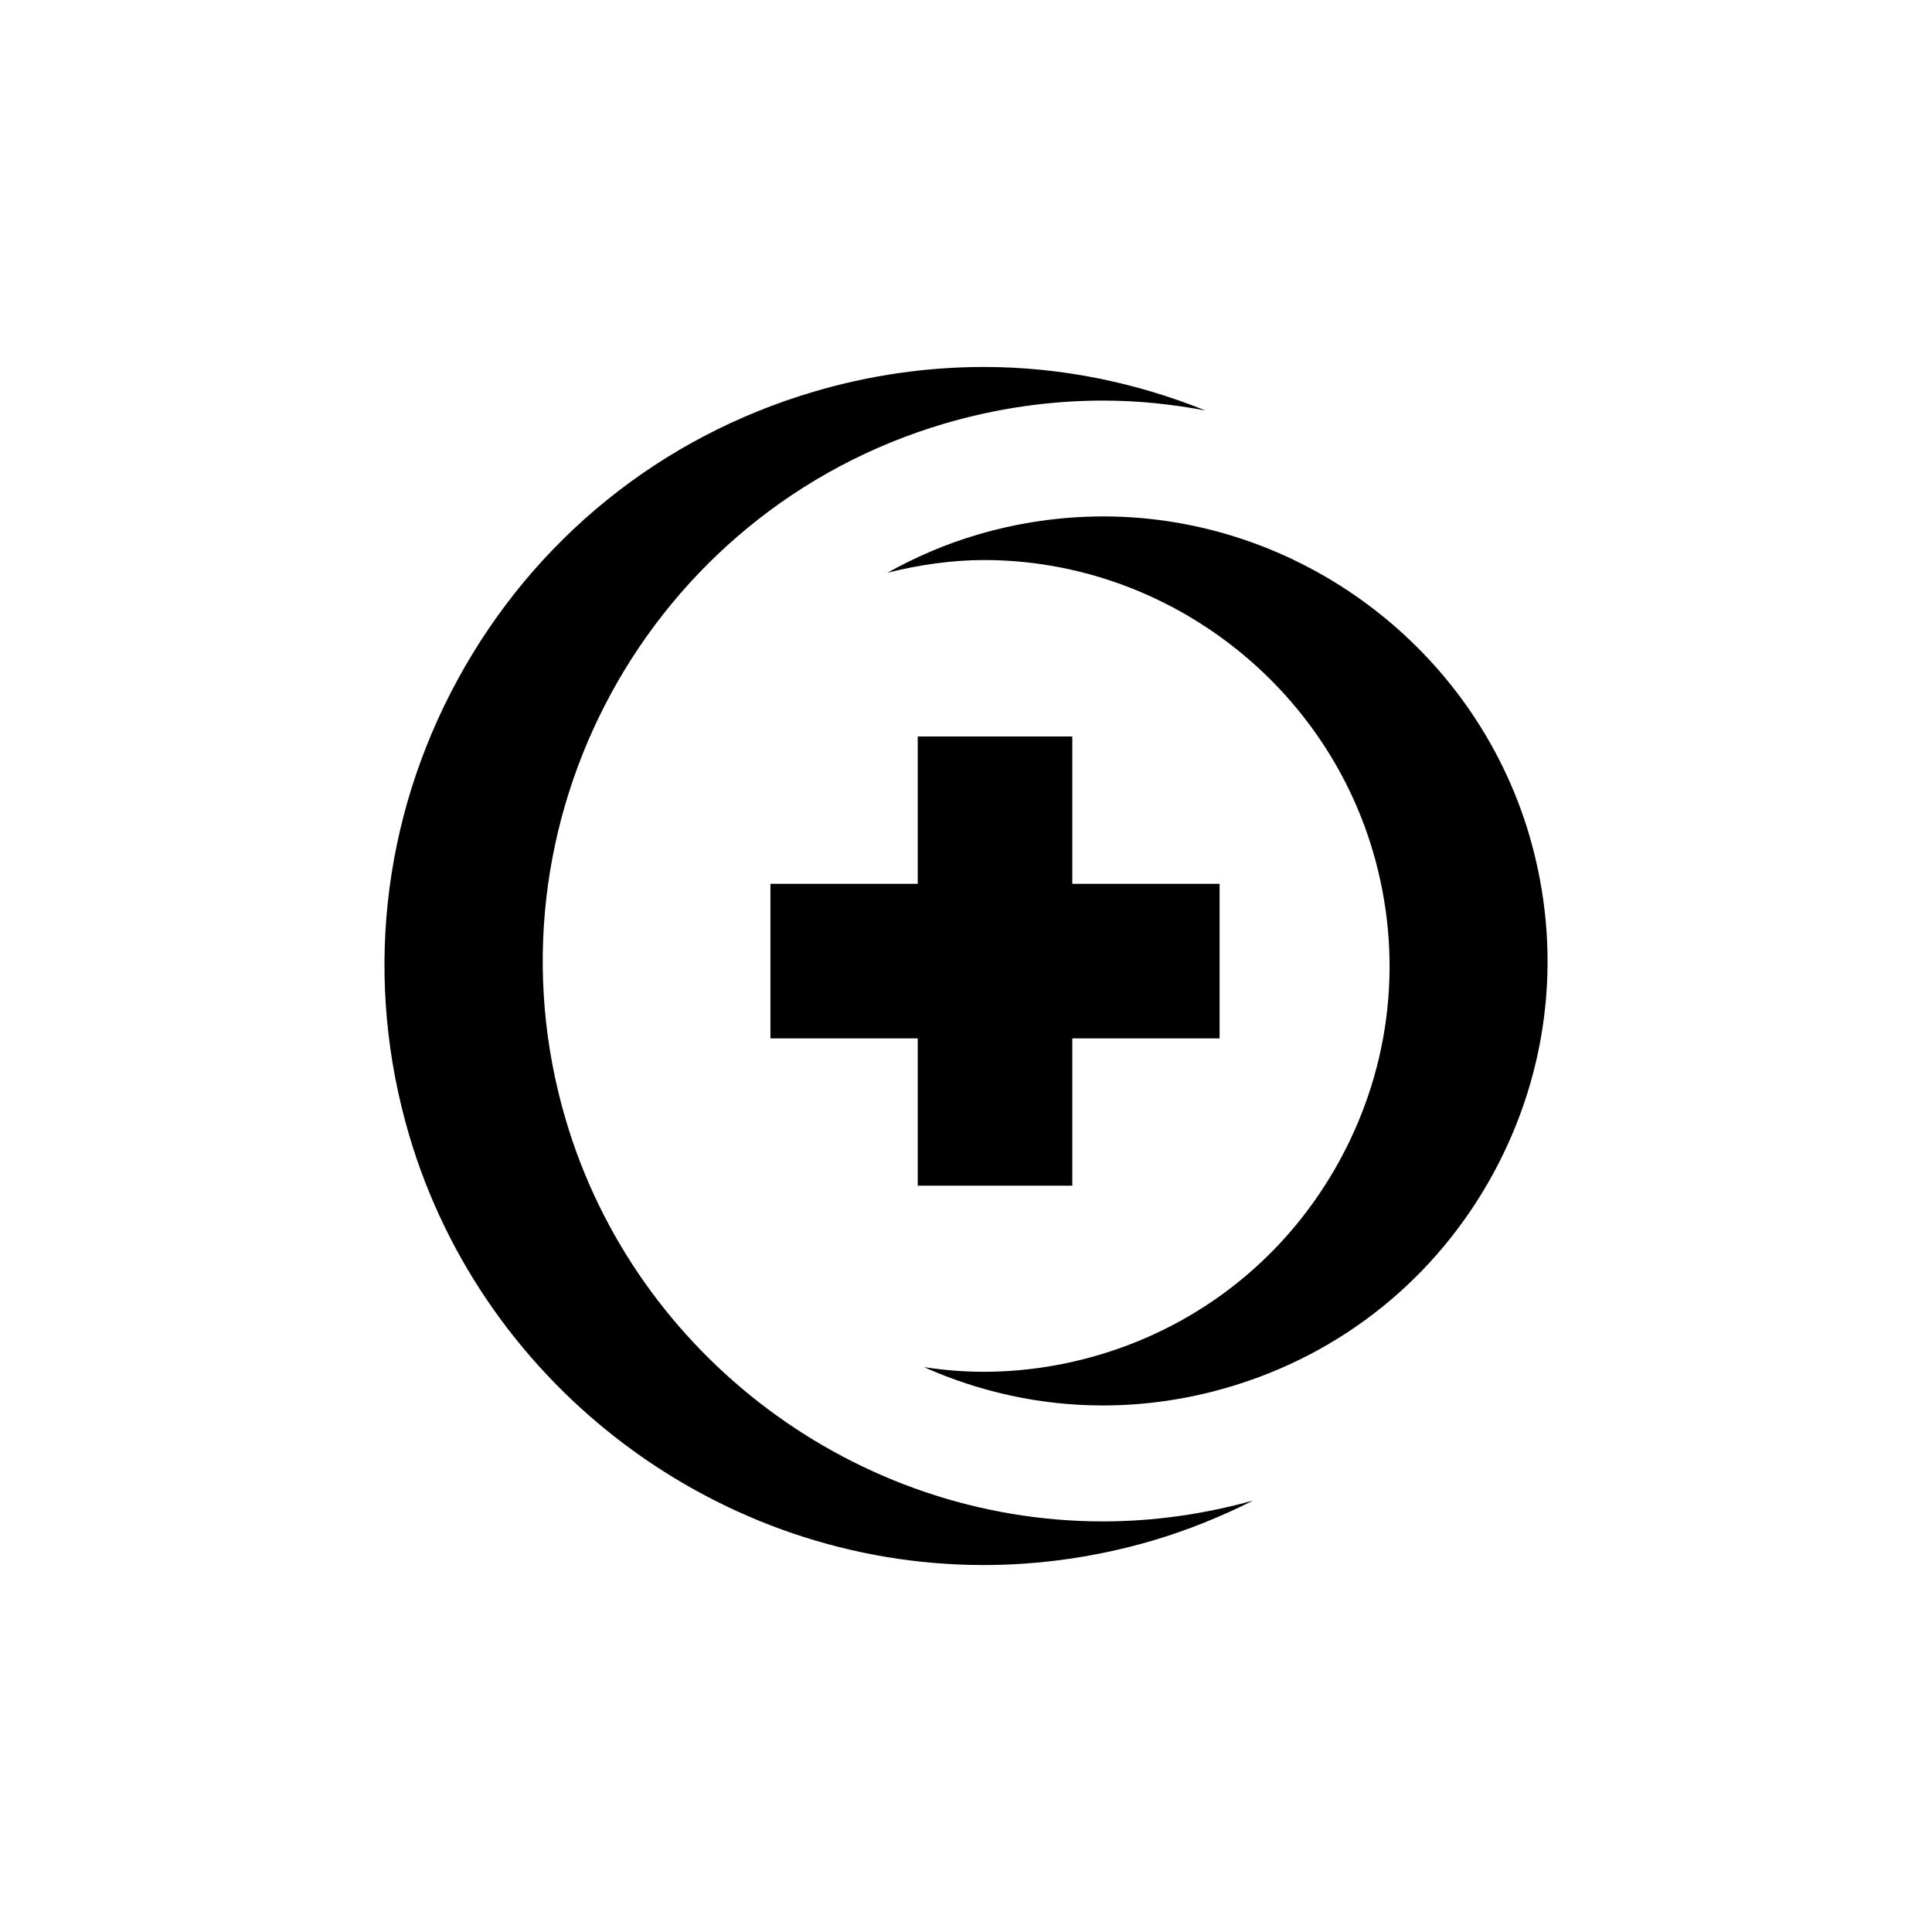 <?xml version="1.0" encoding="utf-8"?>
<!-- Generator: Adobe Illustrator 16.0.4, SVG Export Plug-In . SVG Version: 6.00 Build 0)  -->
<!DOCTYPE svg PUBLIC "-//W3C//DTD SVG 1.1//EN" "http://www.w3.org/Graphics/SVG/1.1/DTD/svg11.dtd">
<svg version="1.1" id="Layer_1" xmlns="http://www.w3.org/2000/svg" xmlns:xlink="http://www.w3.org/1999/xlink" x="0px" y="0px"
	 width="50px" height="50px" viewBox="0 0 50 50" enable-background="new 0 0 50 50" xml:space="preserve">
<path d="M38.646,30.37c-1.469,2.696-3.899,4.662-6.848,5.53c-1.062,0.313-2.16,0.473-3.258,0.473c-1.626,0-3.196-0.354-4.628-0.992
	c0.505,0.076,1.019,0.121,1.539,0.121c1.001,0,2.002-0.146,2.975-0.432c2.69-0.793,4.91-2.586,6.252-5.051
	c1.341-2.463,1.644-5.3,0.851-7.991c-1.31-4.436-5.447-7.534-10.065-7.534c-0.84,0-1.676,0.125-2.498,0.328
	c0.726-0.403,1.5-0.74,2.329-0.984c1.064-0.314,2.16-0.473,3.258-0.473c5.061,0,9.594,3.393,11.025,8.251
	C40.444,24.564,40.114,27.672,38.646,30.37z M14.64,28.973c-2.263-7.669,2.137-15.749,9.805-18.011
	c1.341-0.395,2.723-0.595,4.106-0.595c0.897,0,1.78,0.093,2.644,0.256c-1.793-0.722-3.729-1.126-5.731-1.126
	c-1.481,0-2.958,0.214-4.39,0.636c-3.971,1.171-7.248,3.818-9.229,7.454c-1.981,3.636-2.426,7.826-1.254,11.798
	c1.931,6.545,8.042,11.118,14.861,11.118c1.479,0,2.957-0.214,4.389-0.636c0.904-0.268,1.769-0.62,2.593-1.034
	c-1.271,0.354-2.58,0.541-3.893,0.541C22.16,39.373,16.444,35.096,14.64,28.973z M23.751,19.06v3.813h-3.812v4h3.812v3.812h4v-3.812
	h3.812v-4h-3.812V19.06H23.751z"/>
</svg>
